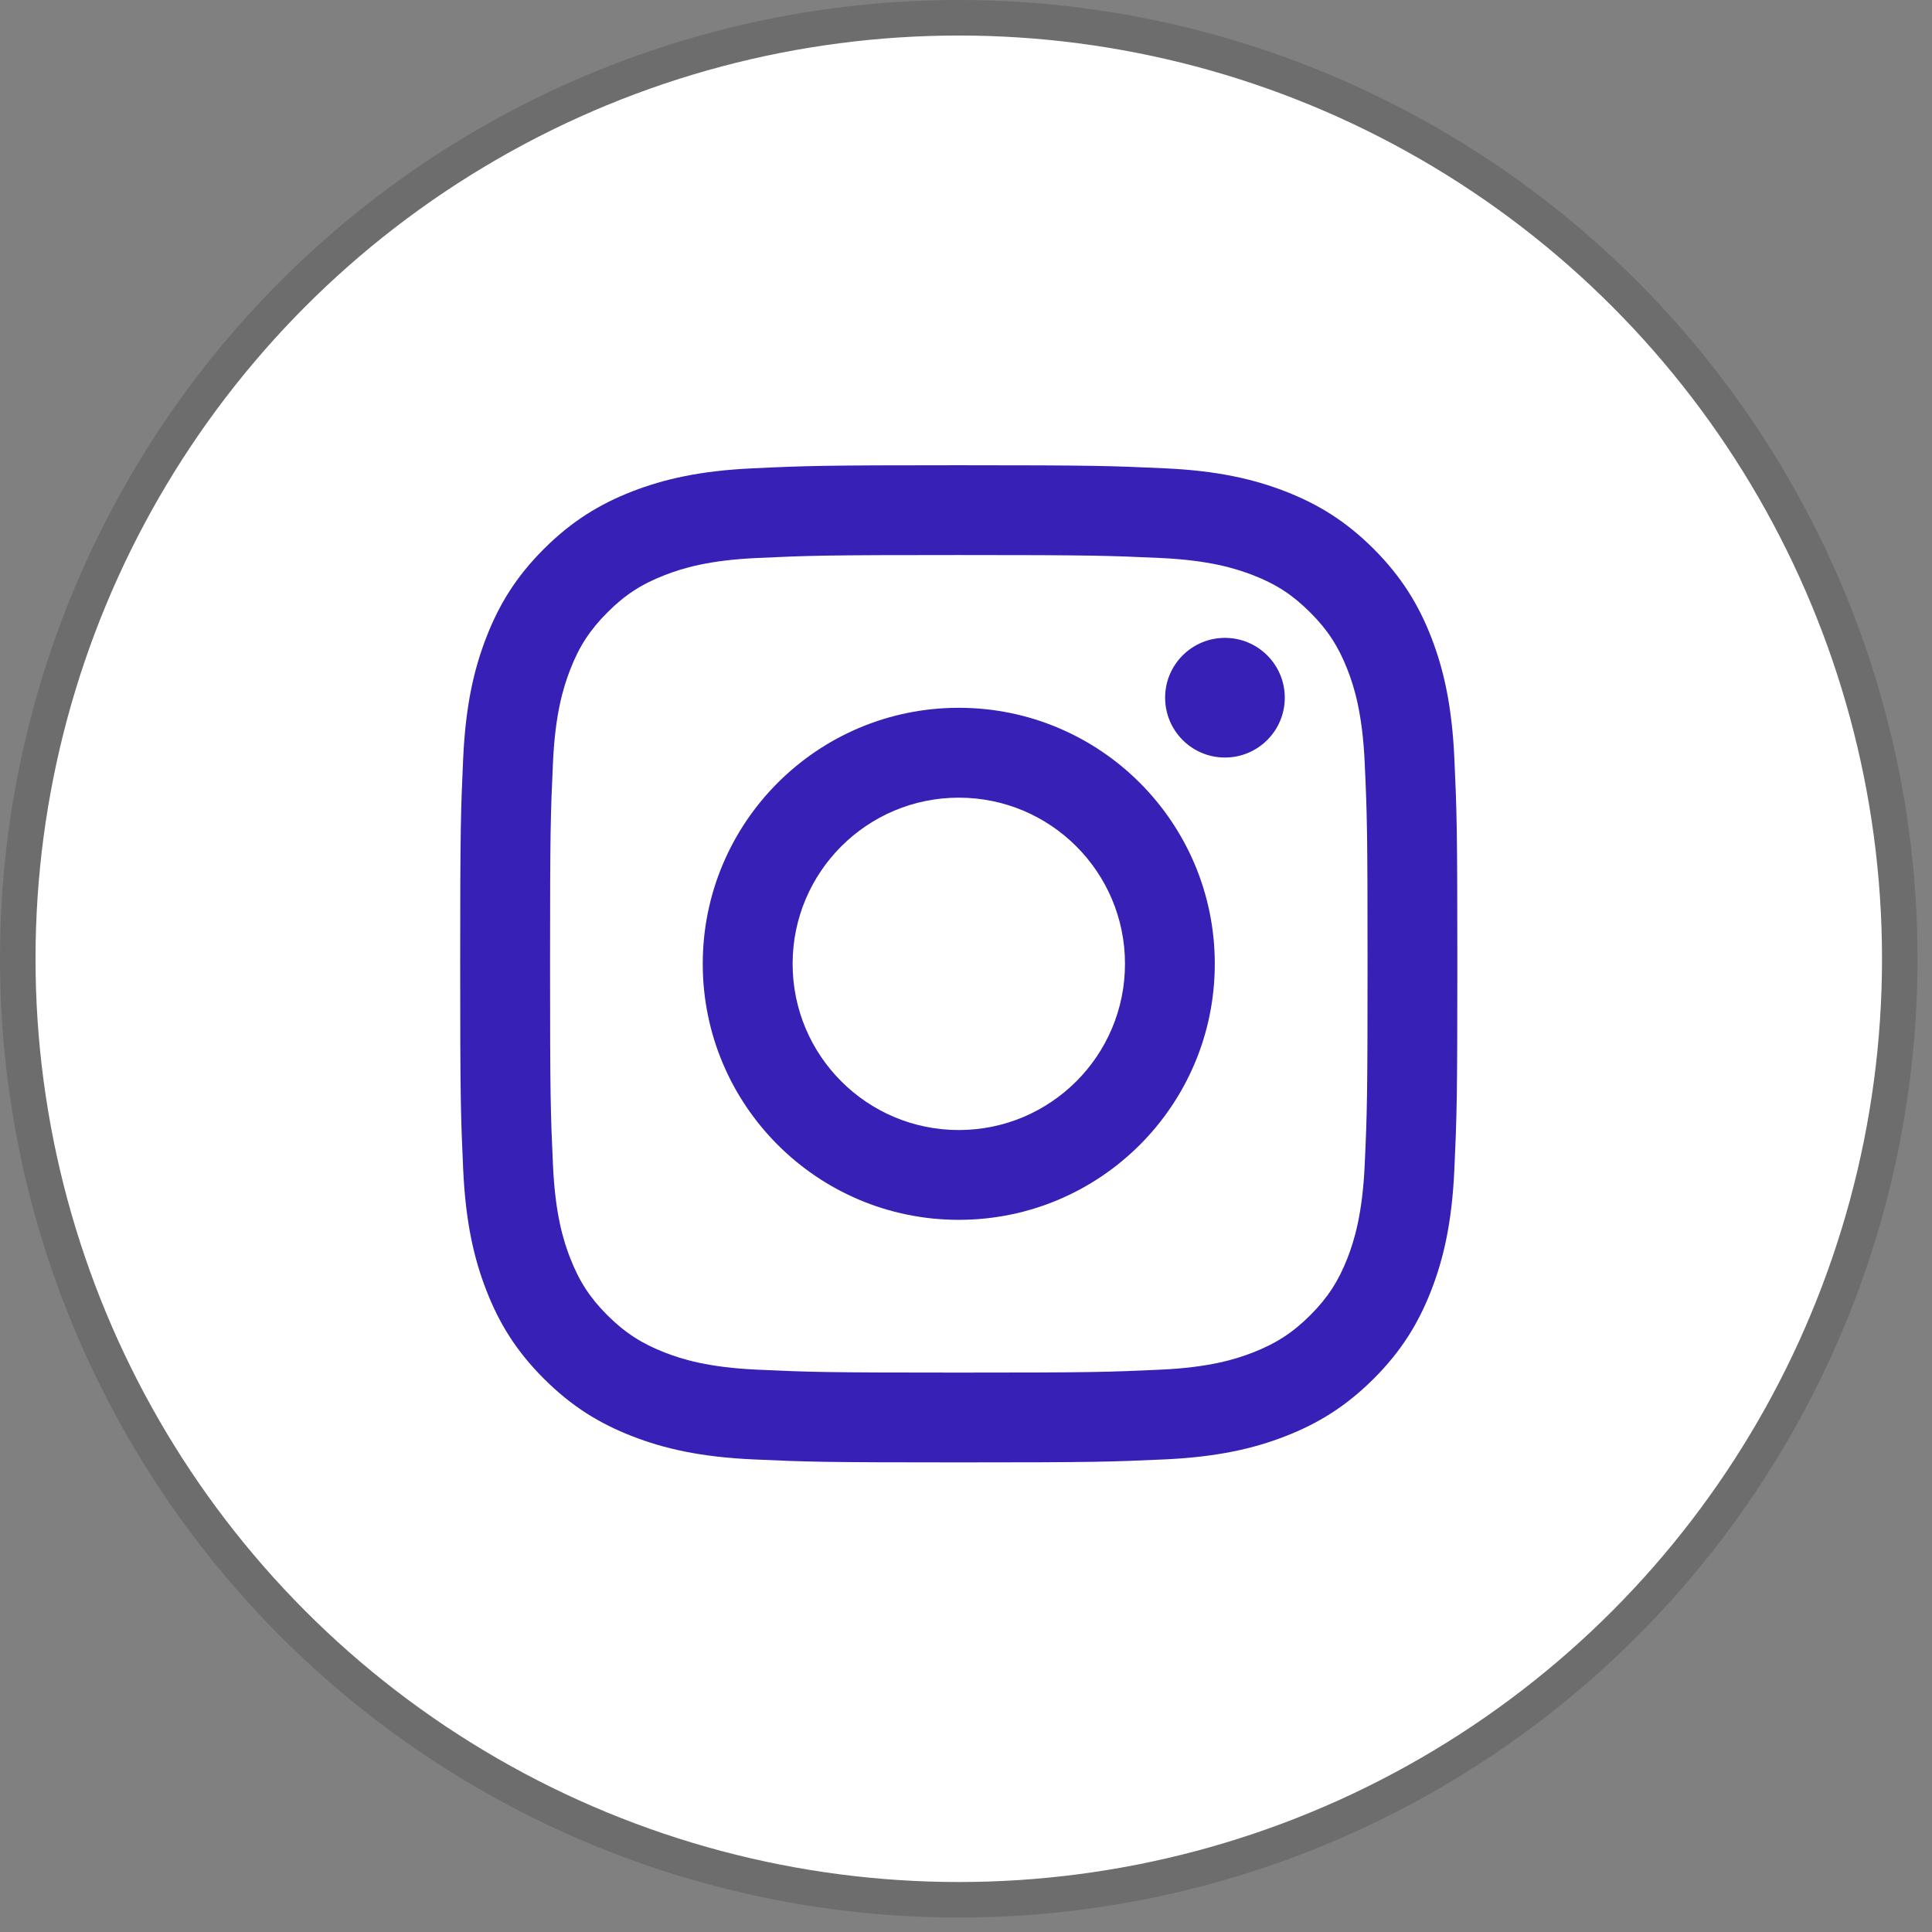 <svg width="31" height="31" viewBox="0 0 31 31" fill="none" xmlns="http://www.w3.org/2000/svg">
<rect x="0" y="0" width="31" height="31" fill="#808080" stroke="none"/>
<circle cx="15.384" cy="15.384" r="15.099" fill="white" stroke="#6D6D6D" stroke-width="0.57"/>
<g clip-path="url(#clip0_551_1355)">
<path d="M12.718 15.465C12.718 13.993 13.912 12.799 15.384 12.799C16.857 12.799 18.051 13.993 18.051 15.465C18.051 16.938 16.857 18.132 15.384 18.132C13.912 18.132 12.718 16.938 12.718 15.465ZM11.276 15.465C11.276 17.734 13.115 19.573 15.384 19.573C17.653 19.573 19.492 17.734 19.492 15.465C19.492 13.197 17.653 11.357 15.384 11.357C13.115 11.357 11.276 13.197 11.276 15.465ZM18.695 11.194C18.695 11.725 19.124 12.155 19.654 12.155C20.185 12.155 20.615 11.726 20.615 11.195C20.615 10.665 20.186 10.235 19.655 10.235C19.125 10.235 18.695 10.665 18.695 11.194ZM12.152 21.977C11.372 21.942 10.948 21.812 10.666 21.702C10.293 21.556 10.026 21.383 9.746 21.104C9.466 20.824 9.293 20.558 9.148 20.184C9.038 19.902 8.908 19.478 8.873 18.698C8.834 17.855 8.826 17.602 8.826 15.465C8.826 13.329 8.834 13.076 8.873 12.232C8.908 11.453 9.039 11.029 9.148 10.747C9.293 10.373 9.466 10.107 9.746 9.827C10.026 9.546 10.292 9.373 10.666 9.228C10.948 9.118 11.372 8.988 12.152 8.953C12.995 8.914 13.249 8.906 15.384 8.906C17.52 8.906 17.773 8.915 18.617 8.953C19.397 8.989 19.821 9.119 20.103 9.228C20.477 9.373 20.743 9.547 21.023 9.827C21.303 10.106 21.476 10.373 21.622 10.747C21.732 11.028 21.861 11.453 21.897 12.232C21.936 13.076 21.943 13.329 21.943 15.465C21.943 17.602 21.936 17.854 21.897 18.698C21.861 19.478 21.731 19.902 21.622 20.184C21.476 20.558 21.303 20.824 21.023 21.104C20.743 21.383 20.477 21.556 20.103 21.702C19.821 21.812 19.397 21.942 18.617 21.977C17.774 22.016 17.521 22.024 15.384 22.024C13.248 22.024 12.995 22.016 12.152 21.977ZM12.086 7.514C11.234 7.553 10.652 7.688 10.144 7.885C9.618 8.09 9.172 8.364 8.727 8.808C8.281 9.253 8.008 9.699 7.804 10.225C7.606 10.734 7.471 11.315 7.432 12.167C7.393 13.02 7.384 13.293 7.384 15.465C7.384 17.638 7.393 17.911 7.432 18.764C7.471 19.615 7.606 20.197 7.804 20.705C8.008 21.231 8.282 21.678 8.727 22.122C9.172 22.567 9.618 22.84 10.144 23.045C10.653 23.243 11.234 23.378 12.086 23.417C12.939 23.456 13.212 23.465 15.384 23.465C17.557 23.465 17.83 23.456 18.683 23.417C19.534 23.378 20.116 23.243 20.625 23.045C21.151 22.84 21.596 22.567 22.042 22.122C22.487 21.678 22.76 21.231 22.965 20.705C23.162 20.197 23.298 19.615 23.336 18.764C23.375 17.91 23.384 17.638 23.384 15.465C23.384 13.293 23.375 13.02 23.336 12.167C23.297 11.315 23.162 10.733 22.965 10.225C22.76 9.699 22.486 9.253 22.042 8.808C21.597 8.363 21.151 8.09 20.625 7.885C20.116 7.688 19.534 7.552 18.683 7.514C17.83 7.475 17.558 7.465 15.385 7.465C13.212 7.465 12.939 7.474 12.086 7.514Z" fill="#3620B6"/>
</g>
<defs>
<clipPath id="clip0_551_1355">
<rect width="16" height="16" fill="white" transform="translate(7.384 7.465)"/>
</clipPath>
</defs>
</svg>
